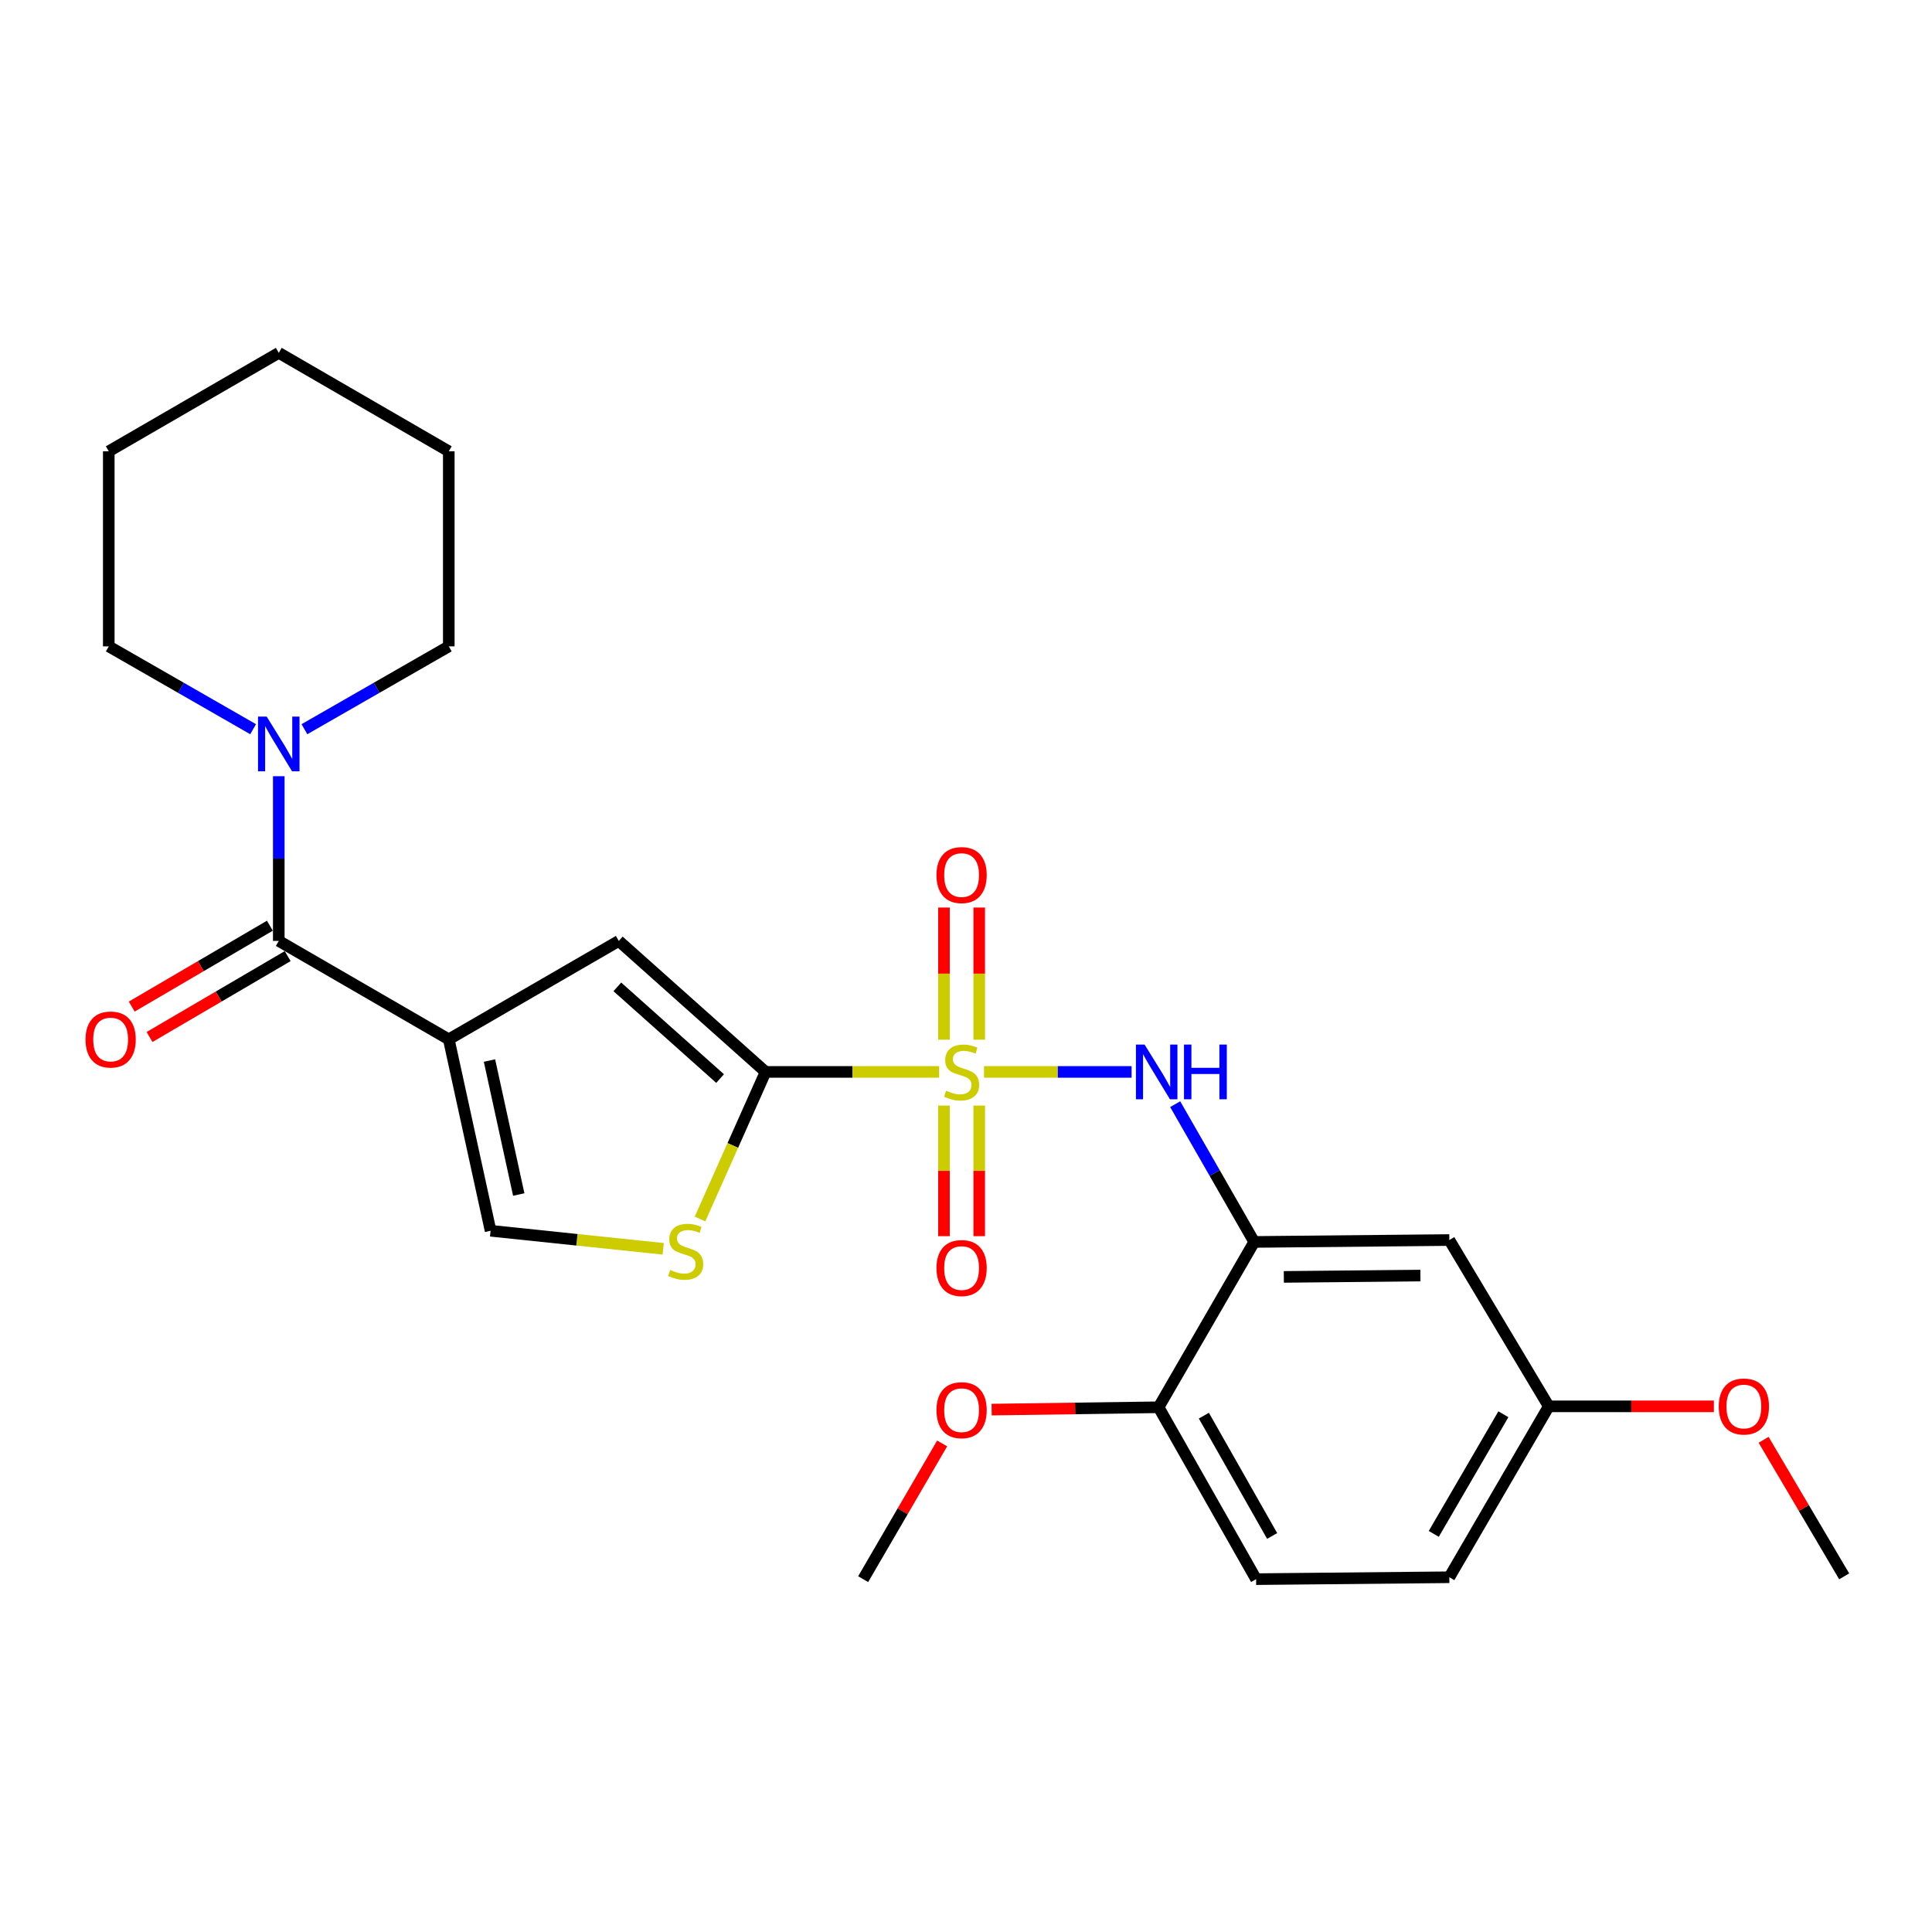 <?xml version='1.0' encoding='iso-8859-1'?>
<svg version='1.1' baseProfile='full'
              xmlns='http://www.w3.org/2000/svg'
                      xmlns:rdkit='http://www.rdkit.org/xml'
                      xmlns:xlink='http://www.w3.org/1999/xlink'
                  xml:space='preserve'
width='1000px' height='1000px' viewBox='0 0 1000 1000'>
<!-- END OF HEADER -->
<rect style='opacity:1.0;fill:#FFFFFF;stroke:none' width='1000' height='1000' x='0' y='0'> </rect>
<path class='bond-1' d='M 486.103,554.822 L 441.184,554.822' style='fill:none;fill-rule:evenodd;stroke:#CCCC00;stroke-width:6px;stroke-linecap:butt;stroke-linejoin:miter;stroke-opacity:1' />
<path class='bond-1' d='M 441.184,554.822 L 396.265,554.822' style='fill:none;fill-rule:evenodd;stroke:#000000;stroke-width:6px;stroke-linecap:butt;stroke-linejoin:miter;stroke-opacity:1' />
<path class='bond-4' d='M 509.323,554.822 L 547.523,554.822' style='fill:none;fill-rule:evenodd;stroke:#CCCC00;stroke-width:6px;stroke-linecap:butt;stroke-linejoin:miter;stroke-opacity:1' />
<path class='bond-4' d='M 547.523,554.822 L 585.722,554.822' style='fill:none;fill-rule:evenodd;stroke:#0000FF;stroke-width:6px;stroke-linecap:butt;stroke-linejoin:miter;stroke-opacity:1' />
<path class='bond-10' d='M 506.841,538.152 L 506.841,503.948' style='fill:none;fill-rule:evenodd;stroke:#CCCC00;stroke-width:6px;stroke-linecap:butt;stroke-linejoin:miter;stroke-opacity:1' />
<path class='bond-10' d='M 506.841,503.948 L 506.841,469.743' style='fill:none;fill-rule:evenodd;stroke:#FF0000;stroke-width:6px;stroke-linecap:butt;stroke-linejoin:miter;stroke-opacity:1' />
<path class='bond-10' d='M 488.597,538.152 L 488.597,503.948' style='fill:none;fill-rule:evenodd;stroke:#CCCC00;stroke-width:6px;stroke-linecap:butt;stroke-linejoin:miter;stroke-opacity:1' />
<path class='bond-10' d='M 488.597,503.948 L 488.597,469.743' style='fill:none;fill-rule:evenodd;stroke:#FF0000;stroke-width:6px;stroke-linecap:butt;stroke-linejoin:miter;stroke-opacity:1' />
<path class='bond-11' d='M 488.597,572.237 L 488.597,606.036' style='fill:none;fill-rule:evenodd;stroke:#CCCC00;stroke-width:6px;stroke-linecap:butt;stroke-linejoin:miter;stroke-opacity:1' />
<path class='bond-11' d='M 488.597,606.036 L 488.597,639.835' style='fill:none;fill-rule:evenodd;stroke:#FF0000;stroke-width:6px;stroke-linecap:butt;stroke-linejoin:miter;stroke-opacity:1' />
<path class='bond-11' d='M 506.841,572.237 L 506.841,606.036' style='fill:none;fill-rule:evenodd;stroke:#CCCC00;stroke-width:6px;stroke-linecap:butt;stroke-linejoin:miter;stroke-opacity:1' />
<path class='bond-11' d='M 506.841,606.036 L 506.841,639.835' style='fill:none;fill-rule:evenodd;stroke:#FF0000;stroke-width:6px;stroke-linecap:butt;stroke-linejoin:miter;stroke-opacity:1' />
<path class='bond-0' d='M 232.287,537.967 L 320.281,487.017' style='fill:none;fill-rule:evenodd;stroke:#000000;stroke-width:6px;stroke-linecap:butt;stroke-linejoin:miter;stroke-opacity:1' />
<path class='bond-2' d='M 232.287,537.967 L 144.292,487.017' style='fill:none;fill-rule:evenodd;stroke:#000000;stroke-width:6px;stroke-linecap:butt;stroke-linejoin:miter;stroke-opacity:1' />
<path class='bond-26' d='M 232.287,537.967 L 253.925,637.039' style='fill:none;fill-rule:evenodd;stroke:#000000;stroke-width:6px;stroke-linecap:butt;stroke-linejoin:miter;stroke-opacity:1' />
<path class='bond-26' d='M 253.356,548.935 L 268.503,618.285' style='fill:none;fill-rule:evenodd;stroke:#000000;stroke-width:6px;stroke-linecap:butt;stroke-linejoin:miter;stroke-opacity:1' />
<path class='bond-3' d='M 396.265,554.822 L 320.281,487.017' style='fill:none;fill-rule:evenodd;stroke:#000000;stroke-width:6px;stroke-linecap:butt;stroke-linejoin:miter;stroke-opacity:1' />
<path class='bond-3' d='M 372.721,558.263 L 319.532,510.799' style='fill:none;fill-rule:evenodd;stroke:#000000;stroke-width:6px;stroke-linecap:butt;stroke-linejoin:miter;stroke-opacity:1' />
<path class='bond-5' d='M 396.265,554.822 L 379.297,592.881' style='fill:none;fill-rule:evenodd;stroke:#000000;stroke-width:6px;stroke-linecap:butt;stroke-linejoin:miter;stroke-opacity:1' />
<path class='bond-5' d='M 379.297,592.881 L 362.33,630.94' style='fill:none;fill-rule:evenodd;stroke:#CCCC00;stroke-width:6px;stroke-linecap:butt;stroke-linejoin:miter;stroke-opacity:1' />
<path class='bond-8' d='M 144.292,487.017 L 144.292,444.391' style='fill:none;fill-rule:evenodd;stroke:#000000;stroke-width:6px;stroke-linecap:butt;stroke-linejoin:miter;stroke-opacity:1' />
<path class='bond-8' d='M 144.292,444.391 L 144.292,401.765' style='fill:none;fill-rule:evenodd;stroke:#0000FF;stroke-width:6px;stroke-linecap:butt;stroke-linejoin:miter;stroke-opacity:1' />
<path class='bond-13' d='M 139.683,479.145 L 103.933,500.076' style='fill:none;fill-rule:evenodd;stroke:#000000;stroke-width:6px;stroke-linecap:butt;stroke-linejoin:miter;stroke-opacity:1' />
<path class='bond-13' d='M 103.933,500.076 L 68.183,521.008' style='fill:none;fill-rule:evenodd;stroke:#FF0000;stroke-width:6px;stroke-linecap:butt;stroke-linejoin:miter;stroke-opacity:1' />
<path class='bond-13' d='M 148.901,494.889 L 113.151,515.82' style='fill:none;fill-rule:evenodd;stroke:#000000;stroke-width:6px;stroke-linecap:butt;stroke-linejoin:miter;stroke-opacity:1' />
<path class='bond-13' d='M 113.151,515.82 L 77.401,536.751' style='fill:none;fill-rule:evenodd;stroke:#FF0000;stroke-width:6px;stroke-linecap:butt;stroke-linejoin:miter;stroke-opacity:1' />
<path class='bond-6' d='M 608.274,571.518 L 628.727,607.172' style='fill:none;fill-rule:evenodd;stroke:#0000FF;stroke-width:6px;stroke-linecap:butt;stroke-linejoin:miter;stroke-opacity:1' />
<path class='bond-6' d='M 628.727,607.172 L 649.18,642.826' style='fill:none;fill-rule:evenodd;stroke:#000000;stroke-width:6px;stroke-linecap:butt;stroke-linejoin:miter;stroke-opacity:1' />
<path class='bond-7' d='M 343.285,646.385 L 298.605,641.712' style='fill:none;fill-rule:evenodd;stroke:#CCCC00;stroke-width:6px;stroke-linecap:butt;stroke-linejoin:miter;stroke-opacity:1' />
<path class='bond-7' d='M 298.605,641.712 L 253.925,637.039' style='fill:none;fill-rule:evenodd;stroke:#000000;stroke-width:6px;stroke-linecap:butt;stroke-linejoin:miter;stroke-opacity:1' />
<path class='bond-9' d='M 649.18,642.826 L 750.168,641.843' style='fill:none;fill-rule:evenodd;stroke:#000000;stroke-width:6px;stroke-linecap:butt;stroke-linejoin:miter;stroke-opacity:1' />
<path class='bond-9' d='M 664.506,660.921 L 735.197,660.233' style='fill:none;fill-rule:evenodd;stroke:#000000;stroke-width:6px;stroke-linecap:butt;stroke-linejoin:miter;stroke-opacity:1' />
<path class='bond-12' d='M 649.18,642.826 L 599.68,728.398' style='fill:none;fill-rule:evenodd;stroke:#000000;stroke-width:6px;stroke-linecap:butt;stroke-linejoin:miter;stroke-opacity:1' />
<path class='bond-18' d='M 157.569,377.438 L 194.928,356' style='fill:none;fill-rule:evenodd;stroke:#0000FF;stroke-width:6px;stroke-linecap:butt;stroke-linejoin:miter;stroke-opacity:1' />
<path class='bond-18' d='M 194.928,356 L 232.287,334.562' style='fill:none;fill-rule:evenodd;stroke:#000000;stroke-width:6px;stroke-linecap:butt;stroke-linejoin:miter;stroke-opacity:1' />
<path class='bond-19' d='M 131.016,377.438 L 93.657,356' style='fill:none;fill-rule:evenodd;stroke:#0000FF;stroke-width:6px;stroke-linecap:butt;stroke-linejoin:miter;stroke-opacity:1' />
<path class='bond-19' d='M 93.657,356 L 56.298,334.562' style='fill:none;fill-rule:evenodd;stroke:#000000;stroke-width:6px;stroke-linecap:butt;stroke-linejoin:miter;stroke-opacity:1' />
<path class='bond-15' d='M 750.168,641.843 L 801.635,727.922' style='fill:none;fill-rule:evenodd;stroke:#000000;stroke-width:6px;stroke-linecap:butt;stroke-linejoin:miter;stroke-opacity:1' />
<path class='bond-14' d='M 599.68,728.398 L 650.163,817.365' style='fill:none;fill-rule:evenodd;stroke:#000000;stroke-width:6px;stroke-linecap:butt;stroke-linejoin:miter;stroke-opacity:1' />
<path class='bond-14' d='M 623.119,732.74 L 658.458,795.017' style='fill:none;fill-rule:evenodd;stroke:#000000;stroke-width:6px;stroke-linecap:butt;stroke-linejoin:miter;stroke-opacity:1' />
<path class='bond-17' d='M 599.68,728.398 L 556.474,729.004' style='fill:none;fill-rule:evenodd;stroke:#000000;stroke-width:6px;stroke-linecap:butt;stroke-linejoin:miter;stroke-opacity:1' />
<path class='bond-17' d='M 556.474,729.004 L 513.268,729.609' style='fill:none;fill-rule:evenodd;stroke:#FF0000;stroke-width:6px;stroke-linecap:butt;stroke-linejoin:miter;stroke-opacity:1' />
<path class='bond-16' d='M 650.163,817.365 L 750.168,816.382' style='fill:none;fill-rule:evenodd;stroke:#000000;stroke-width:6px;stroke-linecap:butt;stroke-linejoin:miter;stroke-opacity:1' />
<path class='bond-20' d='M 801.635,727.922 L 844.366,727.922' style='fill:none;fill-rule:evenodd;stroke:#000000;stroke-width:6px;stroke-linecap:butt;stroke-linejoin:miter;stroke-opacity:1' />
<path class='bond-20' d='M 844.366,727.922 L 887.098,727.922' style='fill:none;fill-rule:evenodd;stroke:#FF0000;stroke-width:6px;stroke-linecap:butt;stroke-linejoin:miter;stroke-opacity:1' />
<path class='bond-27' d='M 801.635,727.922 L 750.168,816.382' style='fill:none;fill-rule:evenodd;stroke:#000000;stroke-width:6px;stroke-linecap:butt;stroke-linejoin:miter;stroke-opacity:1' />
<path class='bond-27' d='M 778.146,732.016 L 742.119,793.939' style='fill:none;fill-rule:evenodd;stroke:#000000;stroke-width:6px;stroke-linecap:butt;stroke-linejoin:miter;stroke-opacity:1' />
<path class='bond-21' d='M 487.654,747.119 L 467.212,782.242' style='fill:none;fill-rule:evenodd;stroke:#FF0000;stroke-width:6px;stroke-linecap:butt;stroke-linejoin:miter;stroke-opacity:1' />
<path class='bond-21' d='M 467.212,782.242 L 446.769,817.365' style='fill:none;fill-rule:evenodd;stroke:#000000;stroke-width:6px;stroke-linecap:butt;stroke-linejoin:miter;stroke-opacity:1' />
<path class='bond-24' d='M 232.287,334.562 L 232.287,233.595' style='fill:none;fill-rule:evenodd;stroke:#000000;stroke-width:6px;stroke-linecap:butt;stroke-linejoin:miter;stroke-opacity:1' />
<path class='bond-23' d='M 56.298,334.562 L 56.298,233.595' style='fill:none;fill-rule:evenodd;stroke:#000000;stroke-width:6px;stroke-linecap:butt;stroke-linejoin:miter;stroke-opacity:1' />
<path class='bond-22' d='M 912.839,745.236 L 933.692,780.576' style='fill:none;fill-rule:evenodd;stroke:#FF0000;stroke-width:6px;stroke-linecap:butt;stroke-linejoin:miter;stroke-opacity:1' />
<path class='bond-22' d='M 933.692,780.576 L 954.545,815.916' style='fill:none;fill-rule:evenodd;stroke:#000000;stroke-width:6px;stroke-linecap:butt;stroke-linejoin:miter;stroke-opacity:1' />
<path class='bond-25' d='M 56.298,233.595 L 144.292,182.635' style='fill:none;fill-rule:evenodd;stroke:#000000;stroke-width:6px;stroke-linecap:butt;stroke-linejoin:miter;stroke-opacity:1' />
<path class='bond-28' d='M 232.287,233.595 L 144.292,182.635' style='fill:none;fill-rule:evenodd;stroke:#000000;stroke-width:6px;stroke-linecap:butt;stroke-linejoin:miter;stroke-opacity:1' />
<path  class='atom-0' d='M 489.719 564.542
Q 490.039 564.662, 491.359 565.222
Q 492.679 565.782, 494.119 566.142
Q 495.599 566.462, 497.039 566.462
Q 499.719 566.462, 501.279 565.182
Q 502.839 563.862, 502.839 561.582
Q 502.839 560.022, 502.039 559.062
Q 501.279 558.102, 500.079 557.582
Q 498.879 557.062, 496.879 556.462
Q 494.359 555.702, 492.839 554.982
Q 491.359 554.262, 490.279 552.742
Q 489.239 551.222, 489.239 548.662
Q 489.239 545.102, 491.639 542.902
Q 494.079 540.702, 498.879 540.702
Q 502.159 540.702, 505.879 542.262
L 504.959 545.342
Q 501.559 543.942, 498.999 543.942
Q 496.239 543.942, 494.719 545.102
Q 493.199 546.222, 493.239 548.182
Q 493.239 549.702, 493.999 550.622
Q 494.799 551.542, 495.919 552.062
Q 497.079 552.582, 498.999 553.182
Q 501.559 553.982, 503.079 554.782
Q 504.599 555.582, 505.679 557.222
Q 506.799 558.822, 506.799 561.582
Q 506.799 565.502, 504.159 567.622
Q 501.559 569.702, 497.199 569.702
Q 494.679 569.702, 492.759 569.142
Q 490.879 568.622, 488.639 567.702
L 489.719 564.542
' fill='#CCCC00'/>
<path  class='atom-5' d='M 592.436 540.662
L 601.716 555.662
Q 602.636 557.142, 604.116 559.822
Q 605.596 562.502, 605.676 562.662
L 605.676 540.662
L 609.436 540.662
L 609.436 568.982
L 605.556 568.982
L 595.596 552.582
Q 594.436 550.662, 593.196 548.462
Q 591.996 546.262, 591.636 545.582
L 591.636 568.982
L 587.956 568.982
L 587.956 540.662
L 592.436 540.662
' fill='#0000FF'/>
<path  class='atom-5' d='M 612.836 540.662
L 616.676 540.662
L 616.676 552.702
L 631.156 552.702
L 631.156 540.662
L 634.996 540.662
L 634.996 568.982
L 631.156 568.982
L 631.156 555.902
L 616.676 555.902
L 616.676 568.982
L 612.836 568.982
L 612.836 540.662
' fill='#0000FF'/>
<path  class='atom-6' d='M 346.903 657.32
Q 347.223 657.44, 348.543 658
Q 349.863 658.56, 351.303 658.92
Q 352.783 659.24, 354.223 659.24
Q 356.903 659.24, 358.463 657.96
Q 360.023 656.64, 360.023 654.36
Q 360.023 652.8, 359.223 651.84
Q 358.463 650.88, 357.263 650.36
Q 356.063 649.84, 354.063 649.24
Q 351.543 648.48, 350.023 647.76
Q 348.543 647.04, 347.463 645.52
Q 346.423 644, 346.423 641.44
Q 346.423 637.88, 348.823 635.68
Q 351.263 633.48, 356.063 633.48
Q 359.343 633.48, 363.063 635.04
L 362.143 638.12
Q 358.743 636.72, 356.183 636.72
Q 353.423 636.72, 351.903 637.88
Q 350.383 639, 350.423 640.96
Q 350.423 642.48, 351.183 643.4
Q 351.983 644.32, 353.103 644.84
Q 354.263 645.36, 356.183 645.96
Q 358.743 646.76, 360.263 647.56
Q 361.783 648.36, 362.863 650
Q 363.983 651.6, 363.983 654.36
Q 363.983 658.28, 361.343 660.4
Q 358.743 662.48, 354.383 662.48
Q 351.863 662.48, 349.943 661.92
Q 348.063 661.4, 345.823 660.48
L 346.903 657.32
' fill='#CCCC00'/>
<path  class='atom-9' d='M 138.032 370.896
L 147.312 385.896
Q 148.232 387.376, 149.712 390.056
Q 151.192 392.736, 151.272 392.896
L 151.272 370.896
L 155.032 370.896
L 155.032 399.216
L 151.152 399.216
L 141.192 382.816
Q 140.032 380.896, 138.792 378.696
Q 137.592 376.496, 137.232 375.816
L 137.232 399.216
L 133.552 399.216
L 133.552 370.896
L 138.032 370.896
' fill='#0000FF'/>
<path  class='atom-11' d='M 484.719 452.931
Q 484.719 446.131, 488.079 442.331
Q 491.439 438.531, 497.719 438.531
Q 503.999 438.531, 507.359 442.331
Q 510.719 446.131, 510.719 452.931
Q 510.719 459.811, 507.319 463.731
Q 503.919 467.611, 497.719 467.611
Q 491.479 467.611, 488.079 463.731
Q 484.719 459.851, 484.719 452.931
M 497.719 464.411
Q 502.039 464.411, 504.359 461.531
Q 506.719 458.611, 506.719 452.931
Q 506.719 447.371, 504.359 444.571
Q 502.039 441.731, 497.719 441.731
Q 493.399 441.731, 491.039 444.531
Q 488.719 447.331, 488.719 452.931
Q 488.719 458.651, 491.039 461.531
Q 493.399 464.411, 497.719 464.411
' fill='#FF0000'/>
<path  class='atom-12' d='M 484.719 656.335
Q 484.719 649.535, 488.079 645.735
Q 491.439 641.935, 497.719 641.935
Q 503.999 641.935, 507.359 645.735
Q 510.719 649.535, 510.719 656.335
Q 510.719 663.215, 507.319 667.135
Q 503.919 671.015, 497.719 671.015
Q 491.479 671.015, 488.079 667.135
Q 484.719 663.255, 484.719 656.335
M 497.719 667.815
Q 502.039 667.815, 504.359 664.935
Q 506.719 662.015, 506.719 656.335
Q 506.719 650.775, 504.359 647.975
Q 502.039 645.135, 497.719 645.135
Q 493.399 645.135, 491.039 647.935
Q 488.719 650.735, 488.719 656.335
Q 488.719 662.055, 491.039 664.935
Q 493.399 667.815, 497.719 667.815
' fill='#FF0000'/>
<path  class='atom-14' d='M 44.271 538.047
Q 44.271 531.247, 47.631 527.447
Q 50.991 523.647, 57.271 523.647
Q 63.551 523.647, 66.911 527.447
Q 70.271 531.247, 70.271 538.047
Q 70.271 544.927, 66.871 548.847
Q 63.471 552.727, 57.271 552.727
Q 51.031 552.727, 47.631 548.847
Q 44.271 544.967, 44.271 538.047
M 57.271 549.527
Q 61.591 549.527, 63.911 546.647
Q 66.271 543.727, 66.271 538.047
Q 66.271 532.487, 63.911 529.687
Q 61.591 526.847, 57.271 526.847
Q 52.951 526.847, 50.591 529.647
Q 48.271 532.447, 48.271 538.047
Q 48.271 543.767, 50.591 546.647
Q 52.951 549.527, 57.271 549.527
' fill='#FF0000'/>
<path  class='atom-18' d='M 484.719 729.907
Q 484.719 723.107, 488.079 719.307
Q 491.439 715.507, 497.719 715.507
Q 503.999 715.507, 507.359 719.307
Q 510.719 723.107, 510.719 729.907
Q 510.719 736.787, 507.319 740.707
Q 503.919 744.587, 497.719 744.587
Q 491.479 744.587, 488.079 740.707
Q 484.719 736.827, 484.719 729.907
M 497.719 741.387
Q 502.039 741.387, 504.359 738.507
Q 506.719 735.587, 506.719 729.907
Q 506.719 724.347, 504.359 721.547
Q 502.039 718.707, 497.719 718.707
Q 493.399 718.707, 491.039 721.507
Q 488.719 724.307, 488.719 729.907
Q 488.719 735.627, 491.039 738.507
Q 493.399 741.387, 497.719 741.387
' fill='#FF0000'/>
<path  class='atom-21' d='M 889.623 728.002
Q 889.623 721.202, 892.983 717.402
Q 896.343 713.602, 902.623 713.602
Q 908.903 713.602, 912.263 717.402
Q 915.623 721.202, 915.623 728.002
Q 915.623 734.882, 912.223 738.802
Q 908.823 742.682, 902.623 742.682
Q 896.383 742.682, 892.983 738.802
Q 889.623 734.922, 889.623 728.002
M 902.623 739.482
Q 906.943 739.482, 909.263 736.602
Q 911.623 733.682, 911.623 728.002
Q 911.623 722.442, 909.263 719.642
Q 906.943 716.802, 902.623 716.802
Q 898.303 716.802, 895.943 719.602
Q 893.623 722.402, 893.623 728.002
Q 893.623 733.722, 895.943 736.602
Q 898.303 739.482, 902.623 739.482
' fill='#FF0000'/>
</svg>
